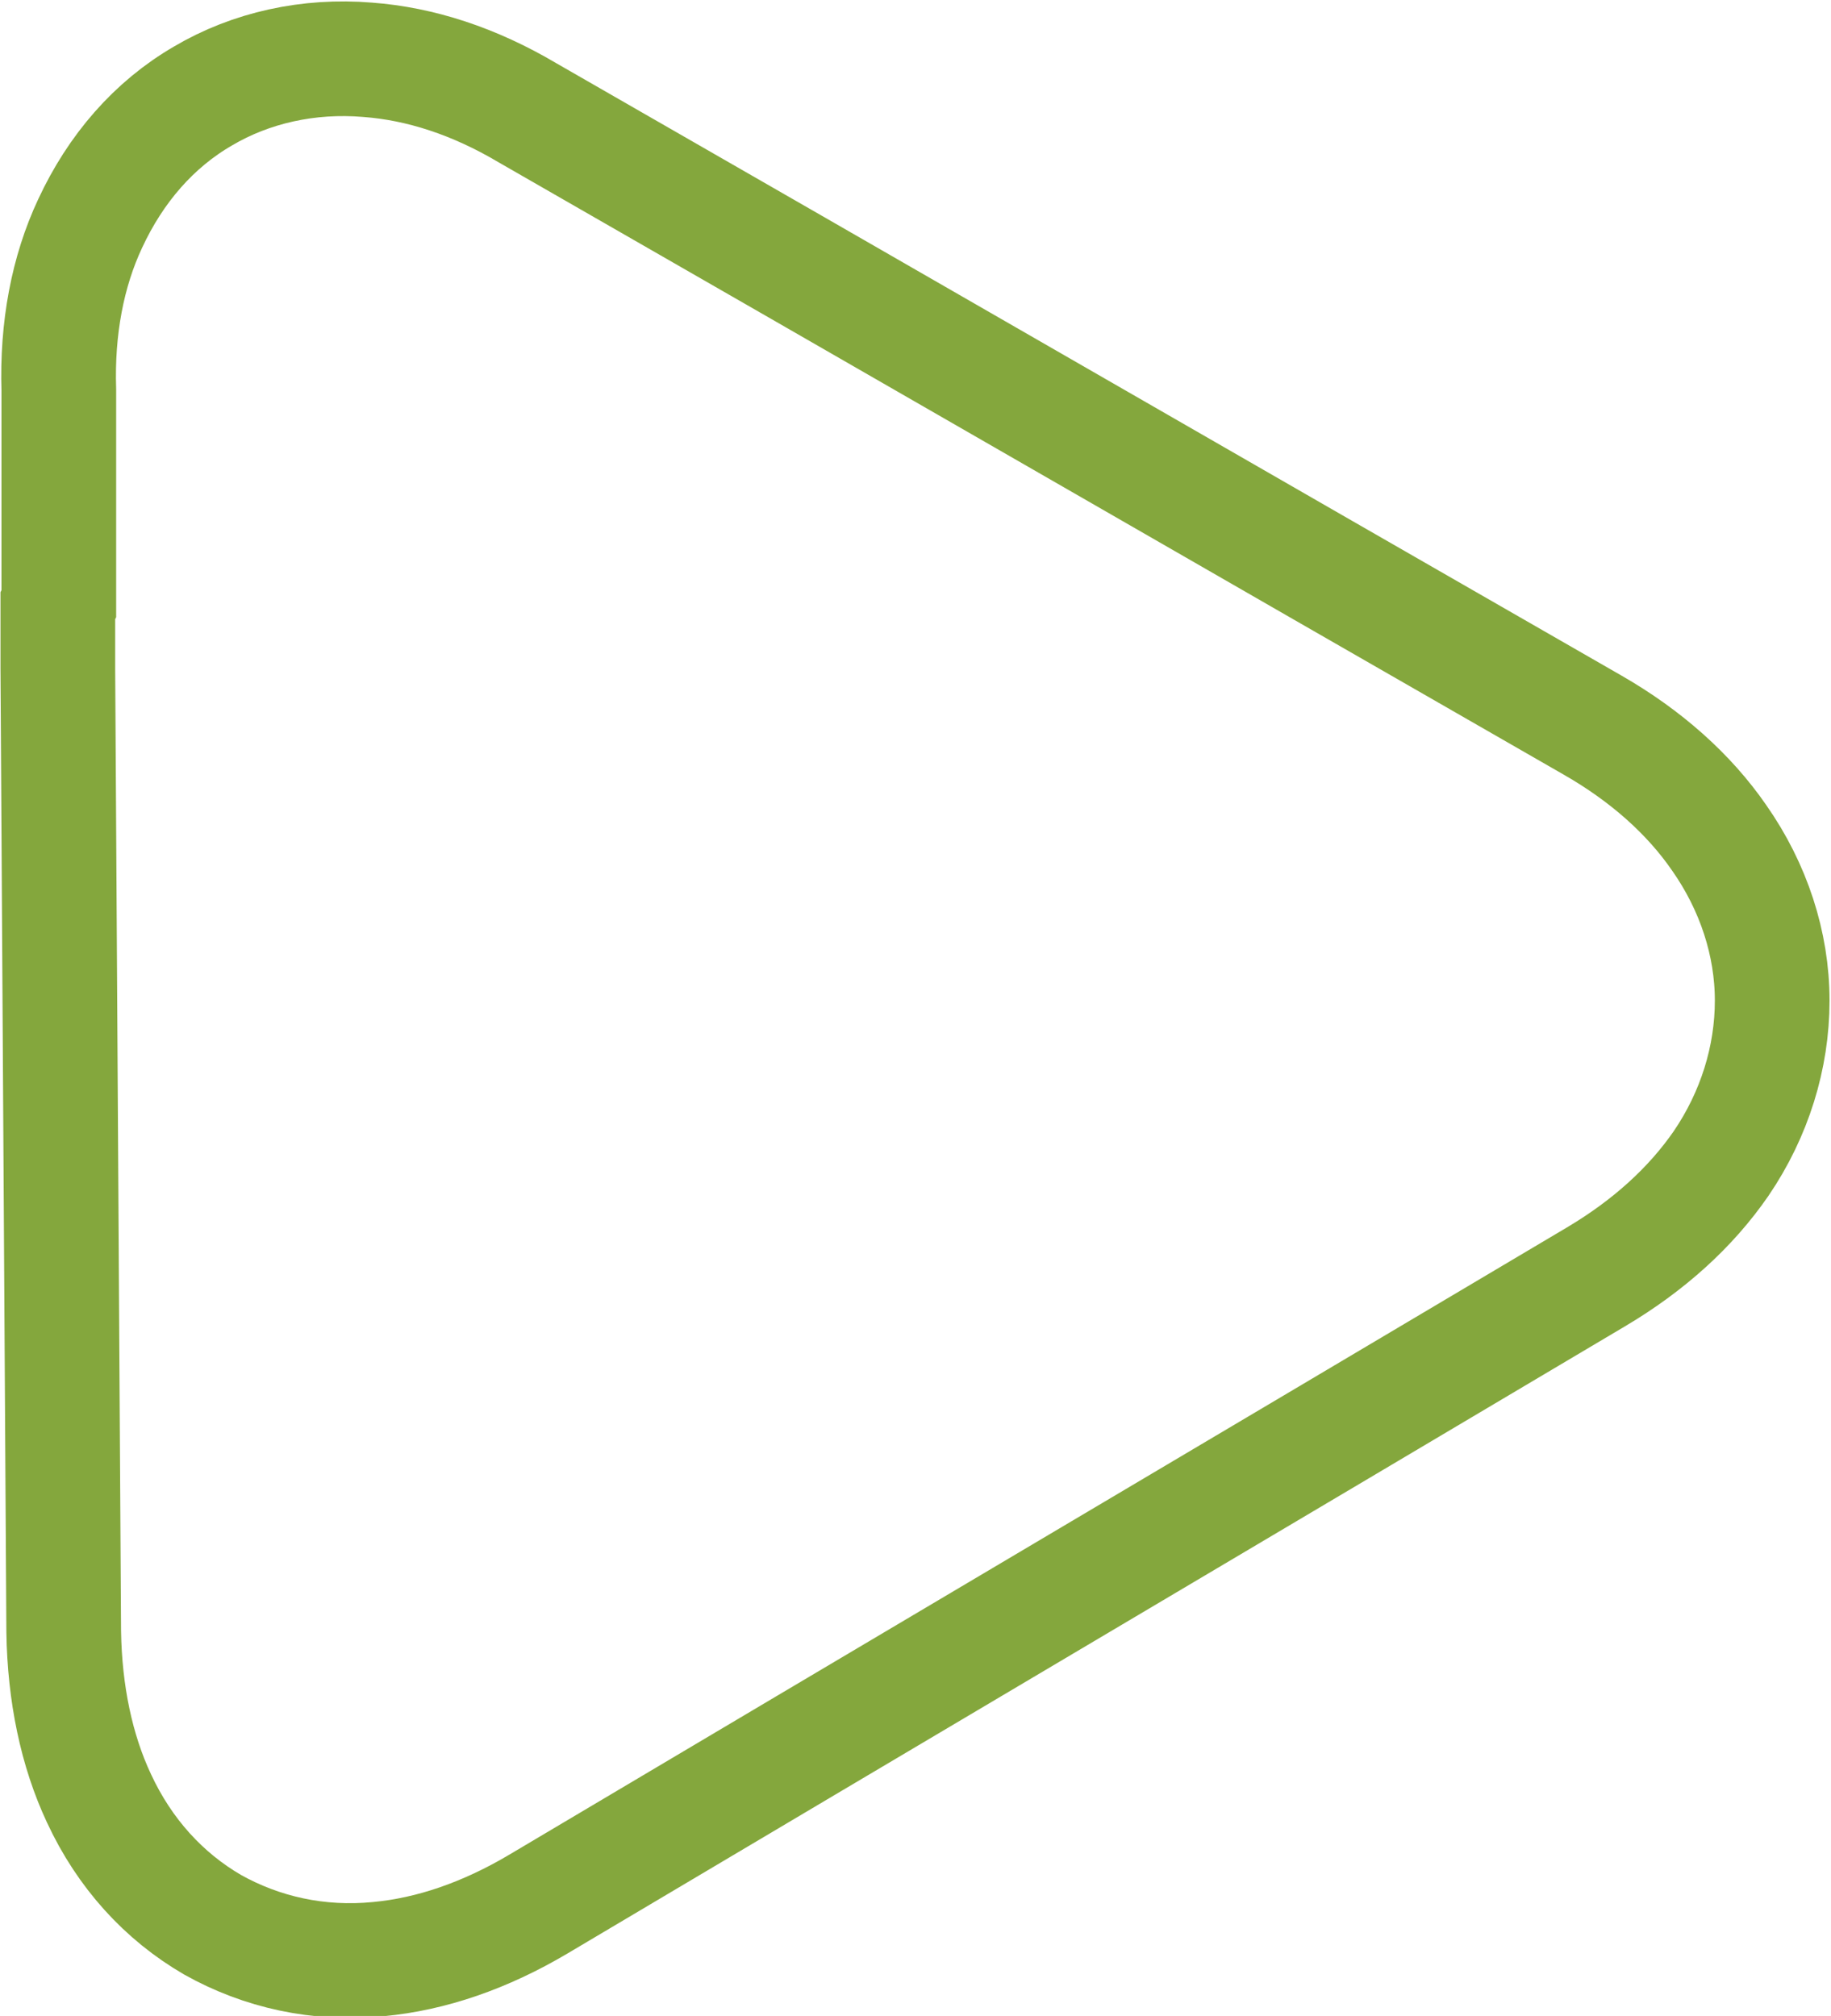 <?xml version="1.0" encoding="UTF-8"?><svg id="Layer_2" xmlns="http://www.w3.org/2000/svg" viewBox="0 0 18.68 20.57"><defs><style>.cls-1{fill:none;stroke:#84a73d;stroke-miterlimit:10;stroke-width:1.17px;}</style></defs><g id="Layer_1-2"><path class="cls-1" d="M.6,6.16V3.98c-.02-.63,.09-1.21,.32-1.7,.26-.56,.65-1.01,1.15-1.3,.49-.29,1.08-.42,1.68-.37,.54,.04,1.09,.22,1.63,.54l2.75,1.58,5.37,3.09,2.75,1.58c.54,.31,.98,.7,1.29,1.15,.35,.5,.54,1.08,.54,1.66,0,.58-.18,1.16-.52,1.66-.31,.45-.74,.84-1.28,1.16l-2.73,1.62-5.33,3.16-2.73,1.62c-.54,.32-1.09,.51-1.63,.56-.61,.06-1.19-.07-1.69-.35-.5-.29-.9-.73-1.16-1.29-.23-.49-.35-1.07-.36-1.7l-.06-9.83v-.64Z"/></g></svg>